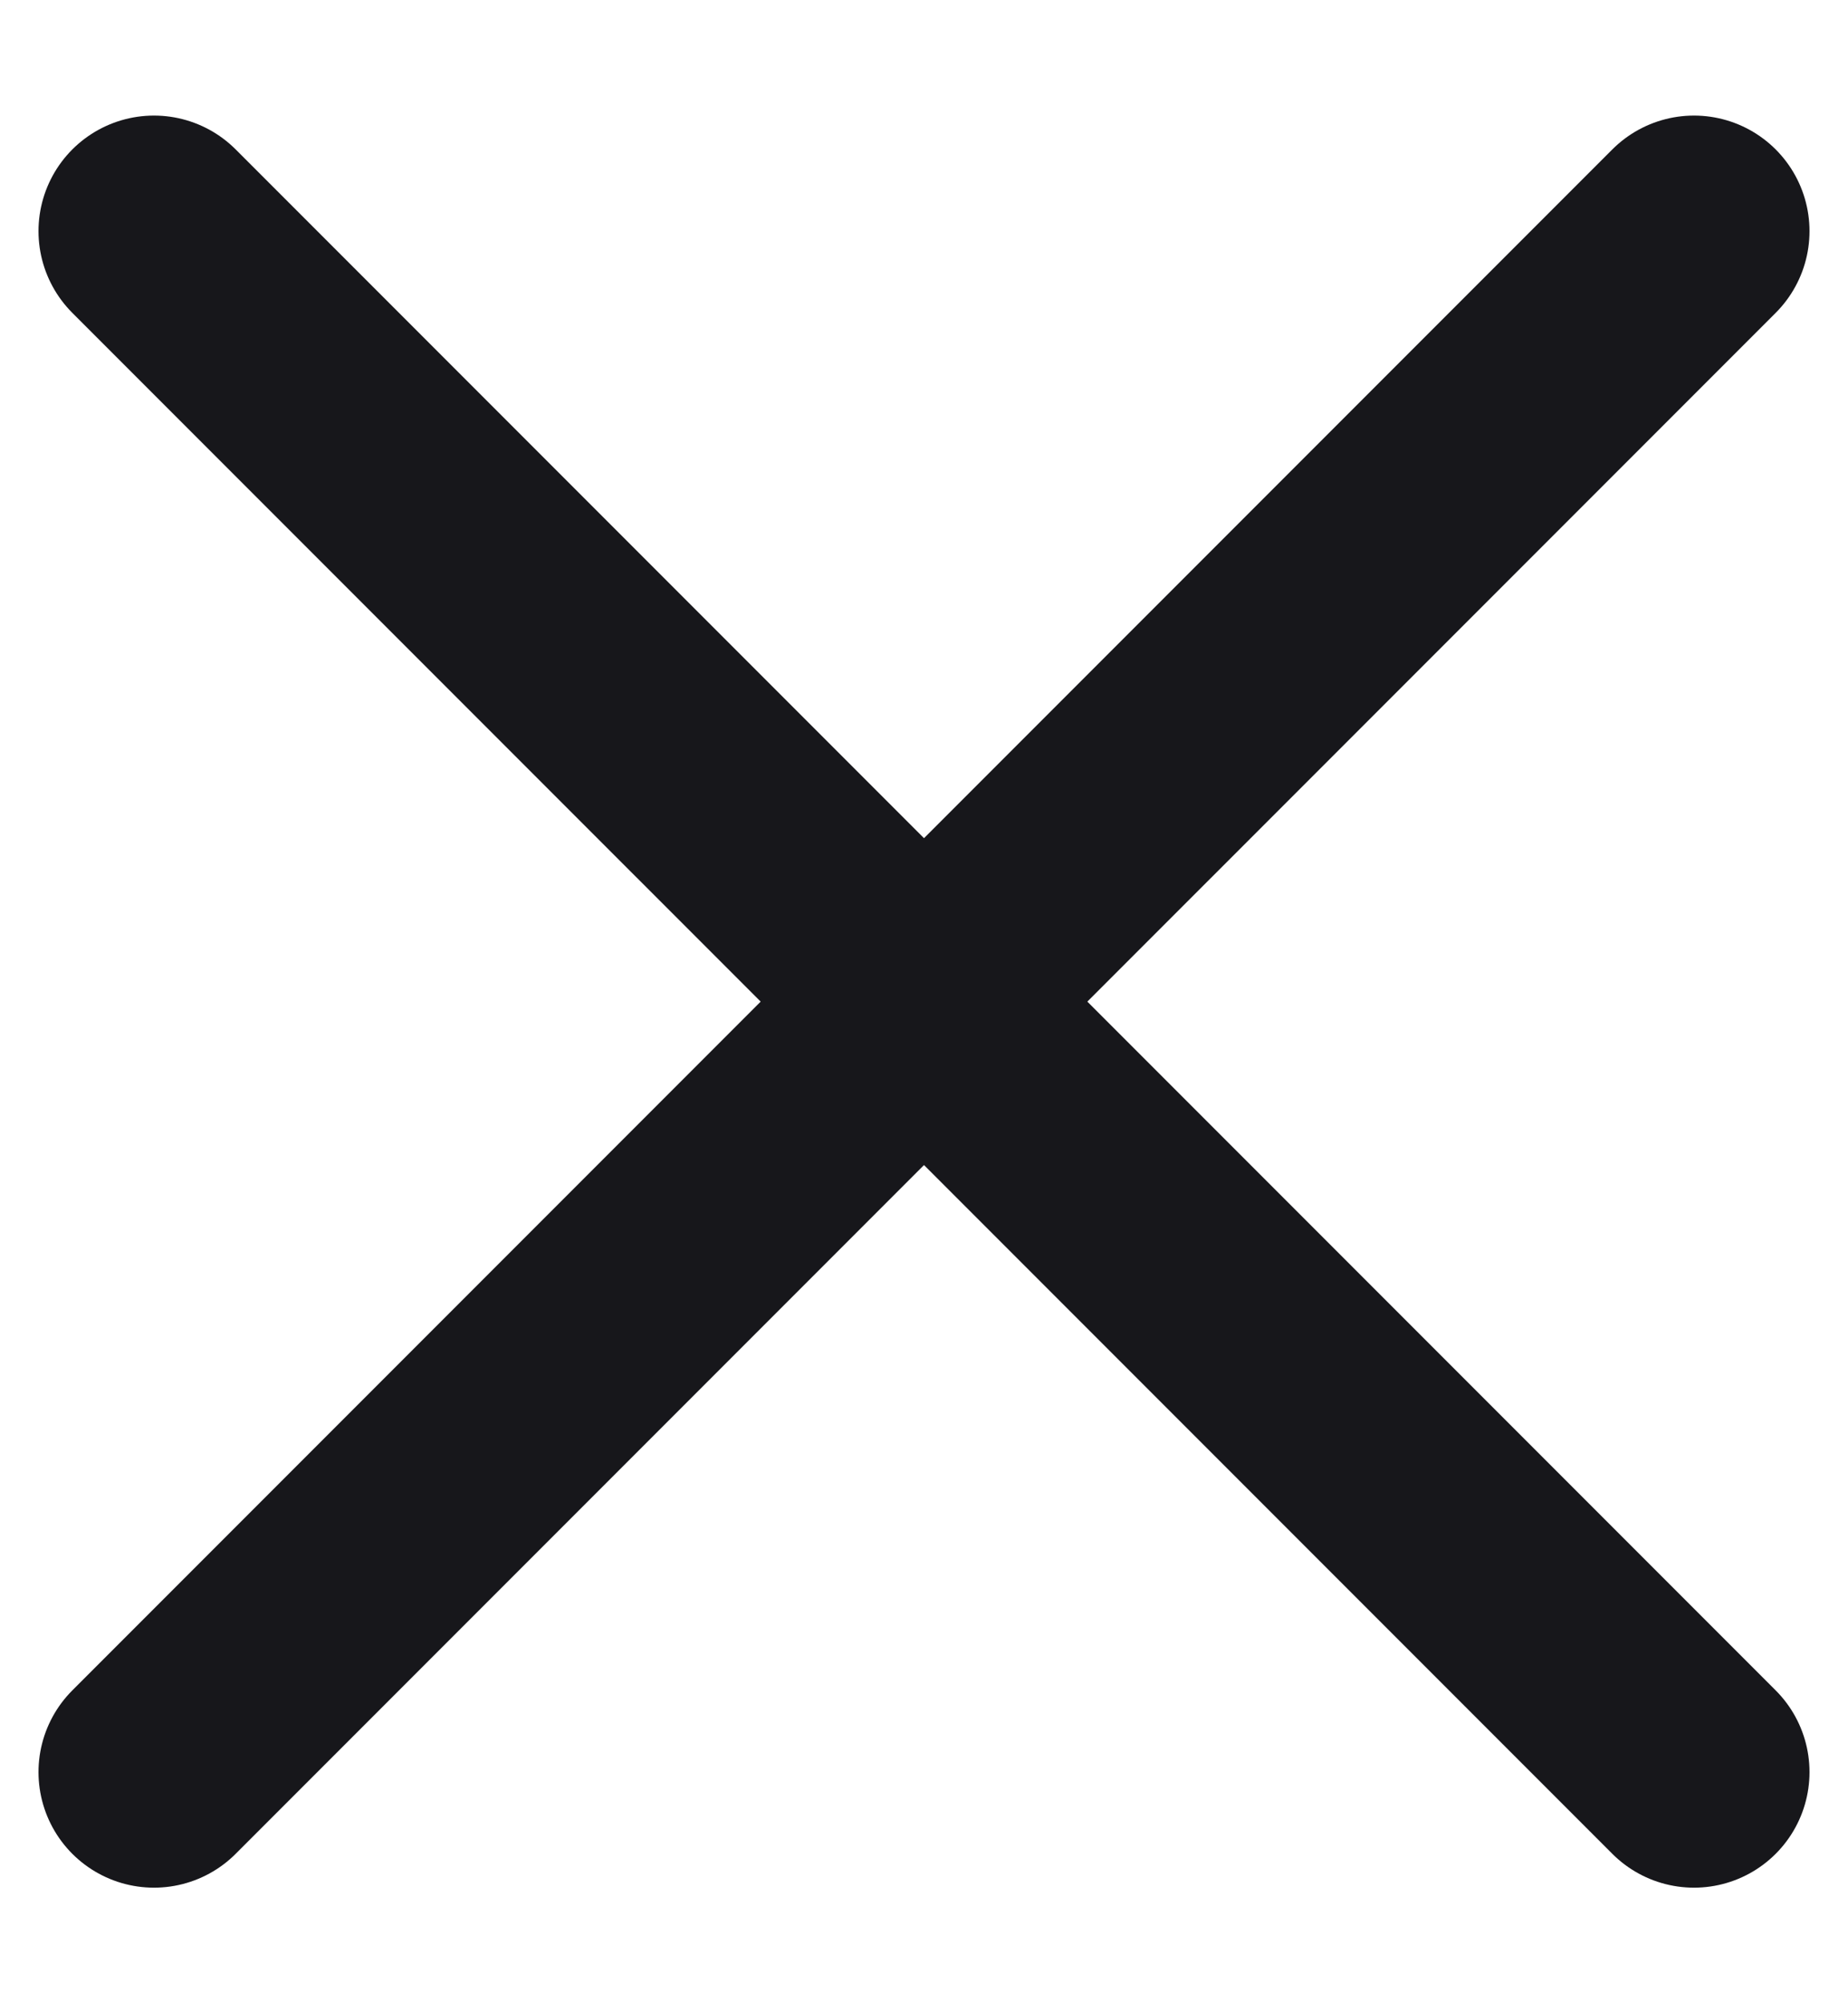<svg width="12" height="13" viewBox="0 0 12 13" fill="none" xmlns="http://www.w3.org/2000/svg">
<path d="M1 1.5L11 11.5M1 11.5L11 1.5L1 11.5Z" stroke="#17171B" stroke-width="1.5" stroke-linecap="round" stroke-linejoin="round"/>
</svg>
